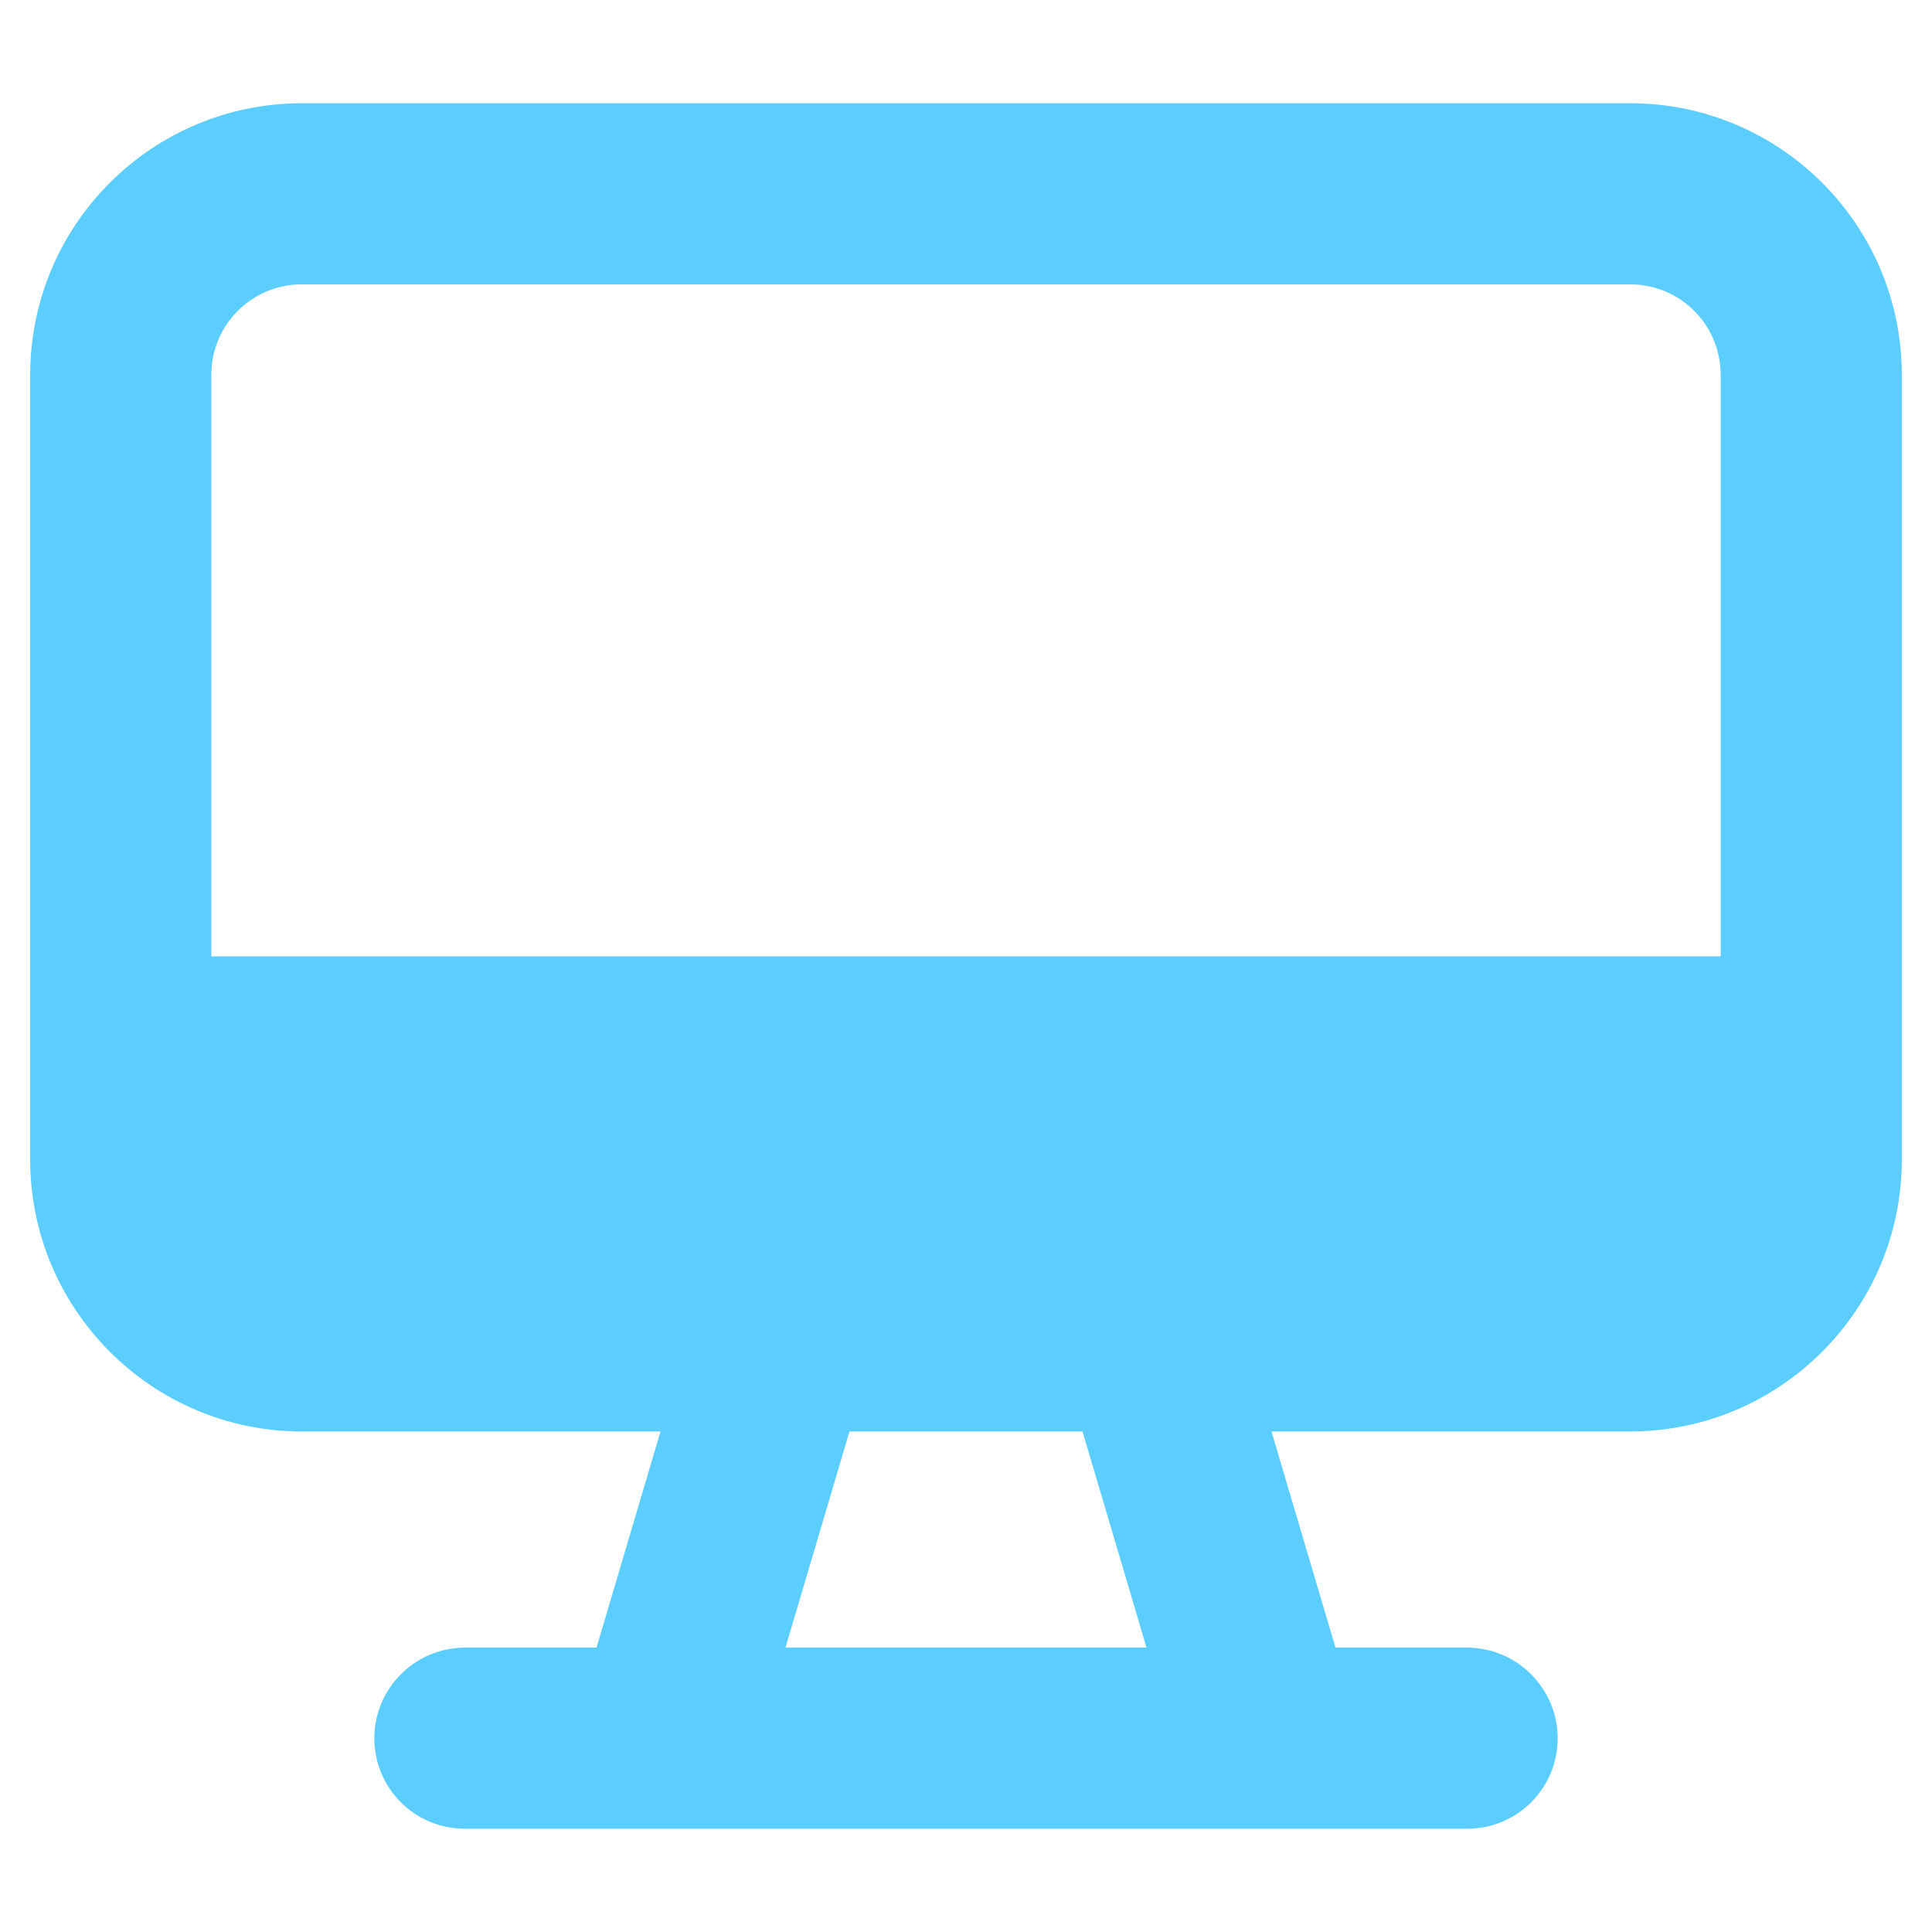 <svg id="Layer_2" style="enable-background:new 0 0 32 32;" version="1.1" viewBox="0 0 32 32" xml:space="preserve" xmlns="http://www.w3.org/2000/svg" xmlns:xlink="http://www.w3.org/1999/xlink"><g><path d="M27,1.71H5c-2.48,0-4.5,2.01-4.5,4.5v13c0,2.48,2.02,4.5,4.5,4.5h5.94l-1.06,3.58H7.7   c-0.83,0-1.5,0.68-1.5,1.5c0,0.83,0.67,1.5,1.5,1.5h16.6c0.83,0,1.5-0.67,1.5-1.5   c0-0.82-0.67-1.5-1.5-1.5H22.12l-1.06-3.58H27c2.48,0,4.5-2.02,4.5-4.5v-13   C31.5,3.72,29.48,1.71,27,1.71z M13.01,27.29l1.06-3.58h3.86l1.06,3.58H13.01z M28.5,15.84h-25   v-9.63c0-0.83,0.67-1.5,1.5-1.5h22c0.83,0,1.5,0.67,1.5,1.5V15.84z" fill="#5bceff" opacity="1" original-fill="#f6ff00"></path></g></svg>